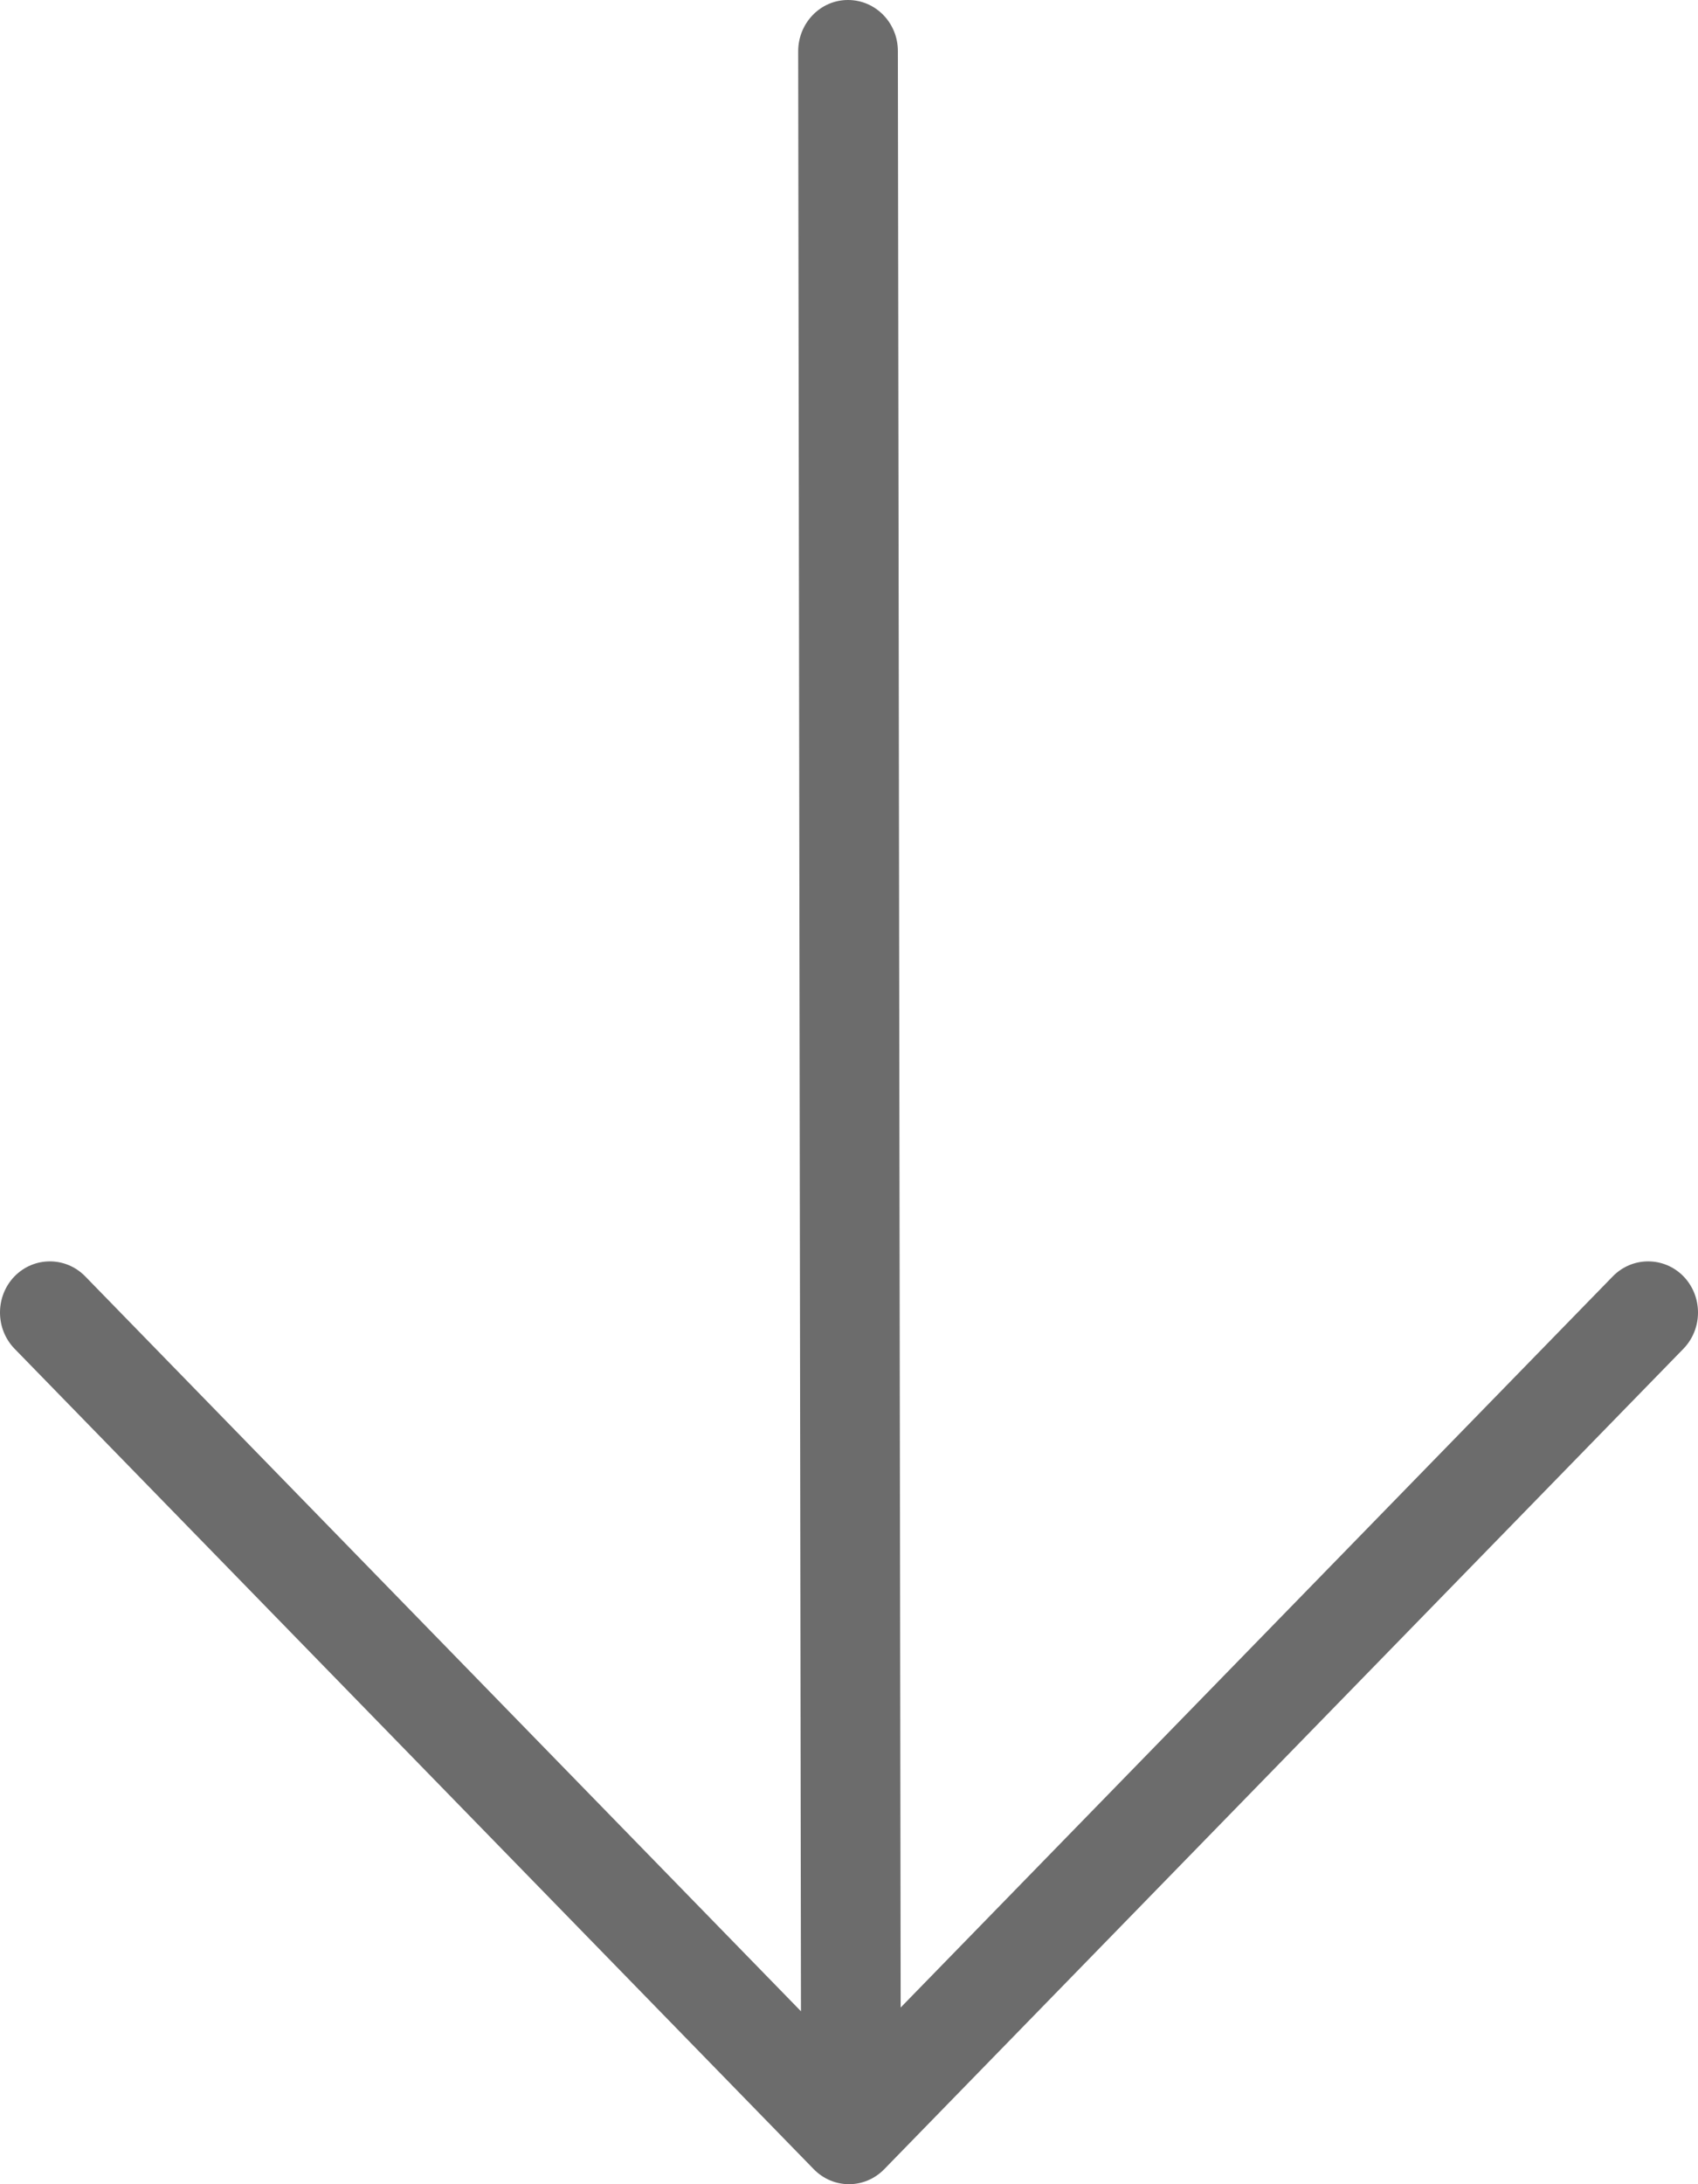 <svg width="14" height="18" viewBox="0 0 14 18" fill="none" xmlns="http://www.w3.org/2000/svg">
<path d="M0.12 10.518C0.281 10.354 0.541 10.354 0.702 10.518L6.604 16.575L6.581 0.423C6.581 0.19 6.764 0 6.991 0C6.992 0 6.992 0 6.992 0C7.219 0 7.403 0.188 7.403 0.421L7.426 16.544L13.298 10.518C13.459 10.354 13.719 10.354 13.88 10.518C14.04 10.683 14.04 10.95 13.88 11.115L7.291 17.876C7.21 17.959 7.105 18 7 18C6.895 18 6.79 17.959 6.709 17.876L0.12 11.115C-0.04 10.95 -0.04 10.683 0.12 10.518Z" fill="#6C6C6C"/>
</svg>
